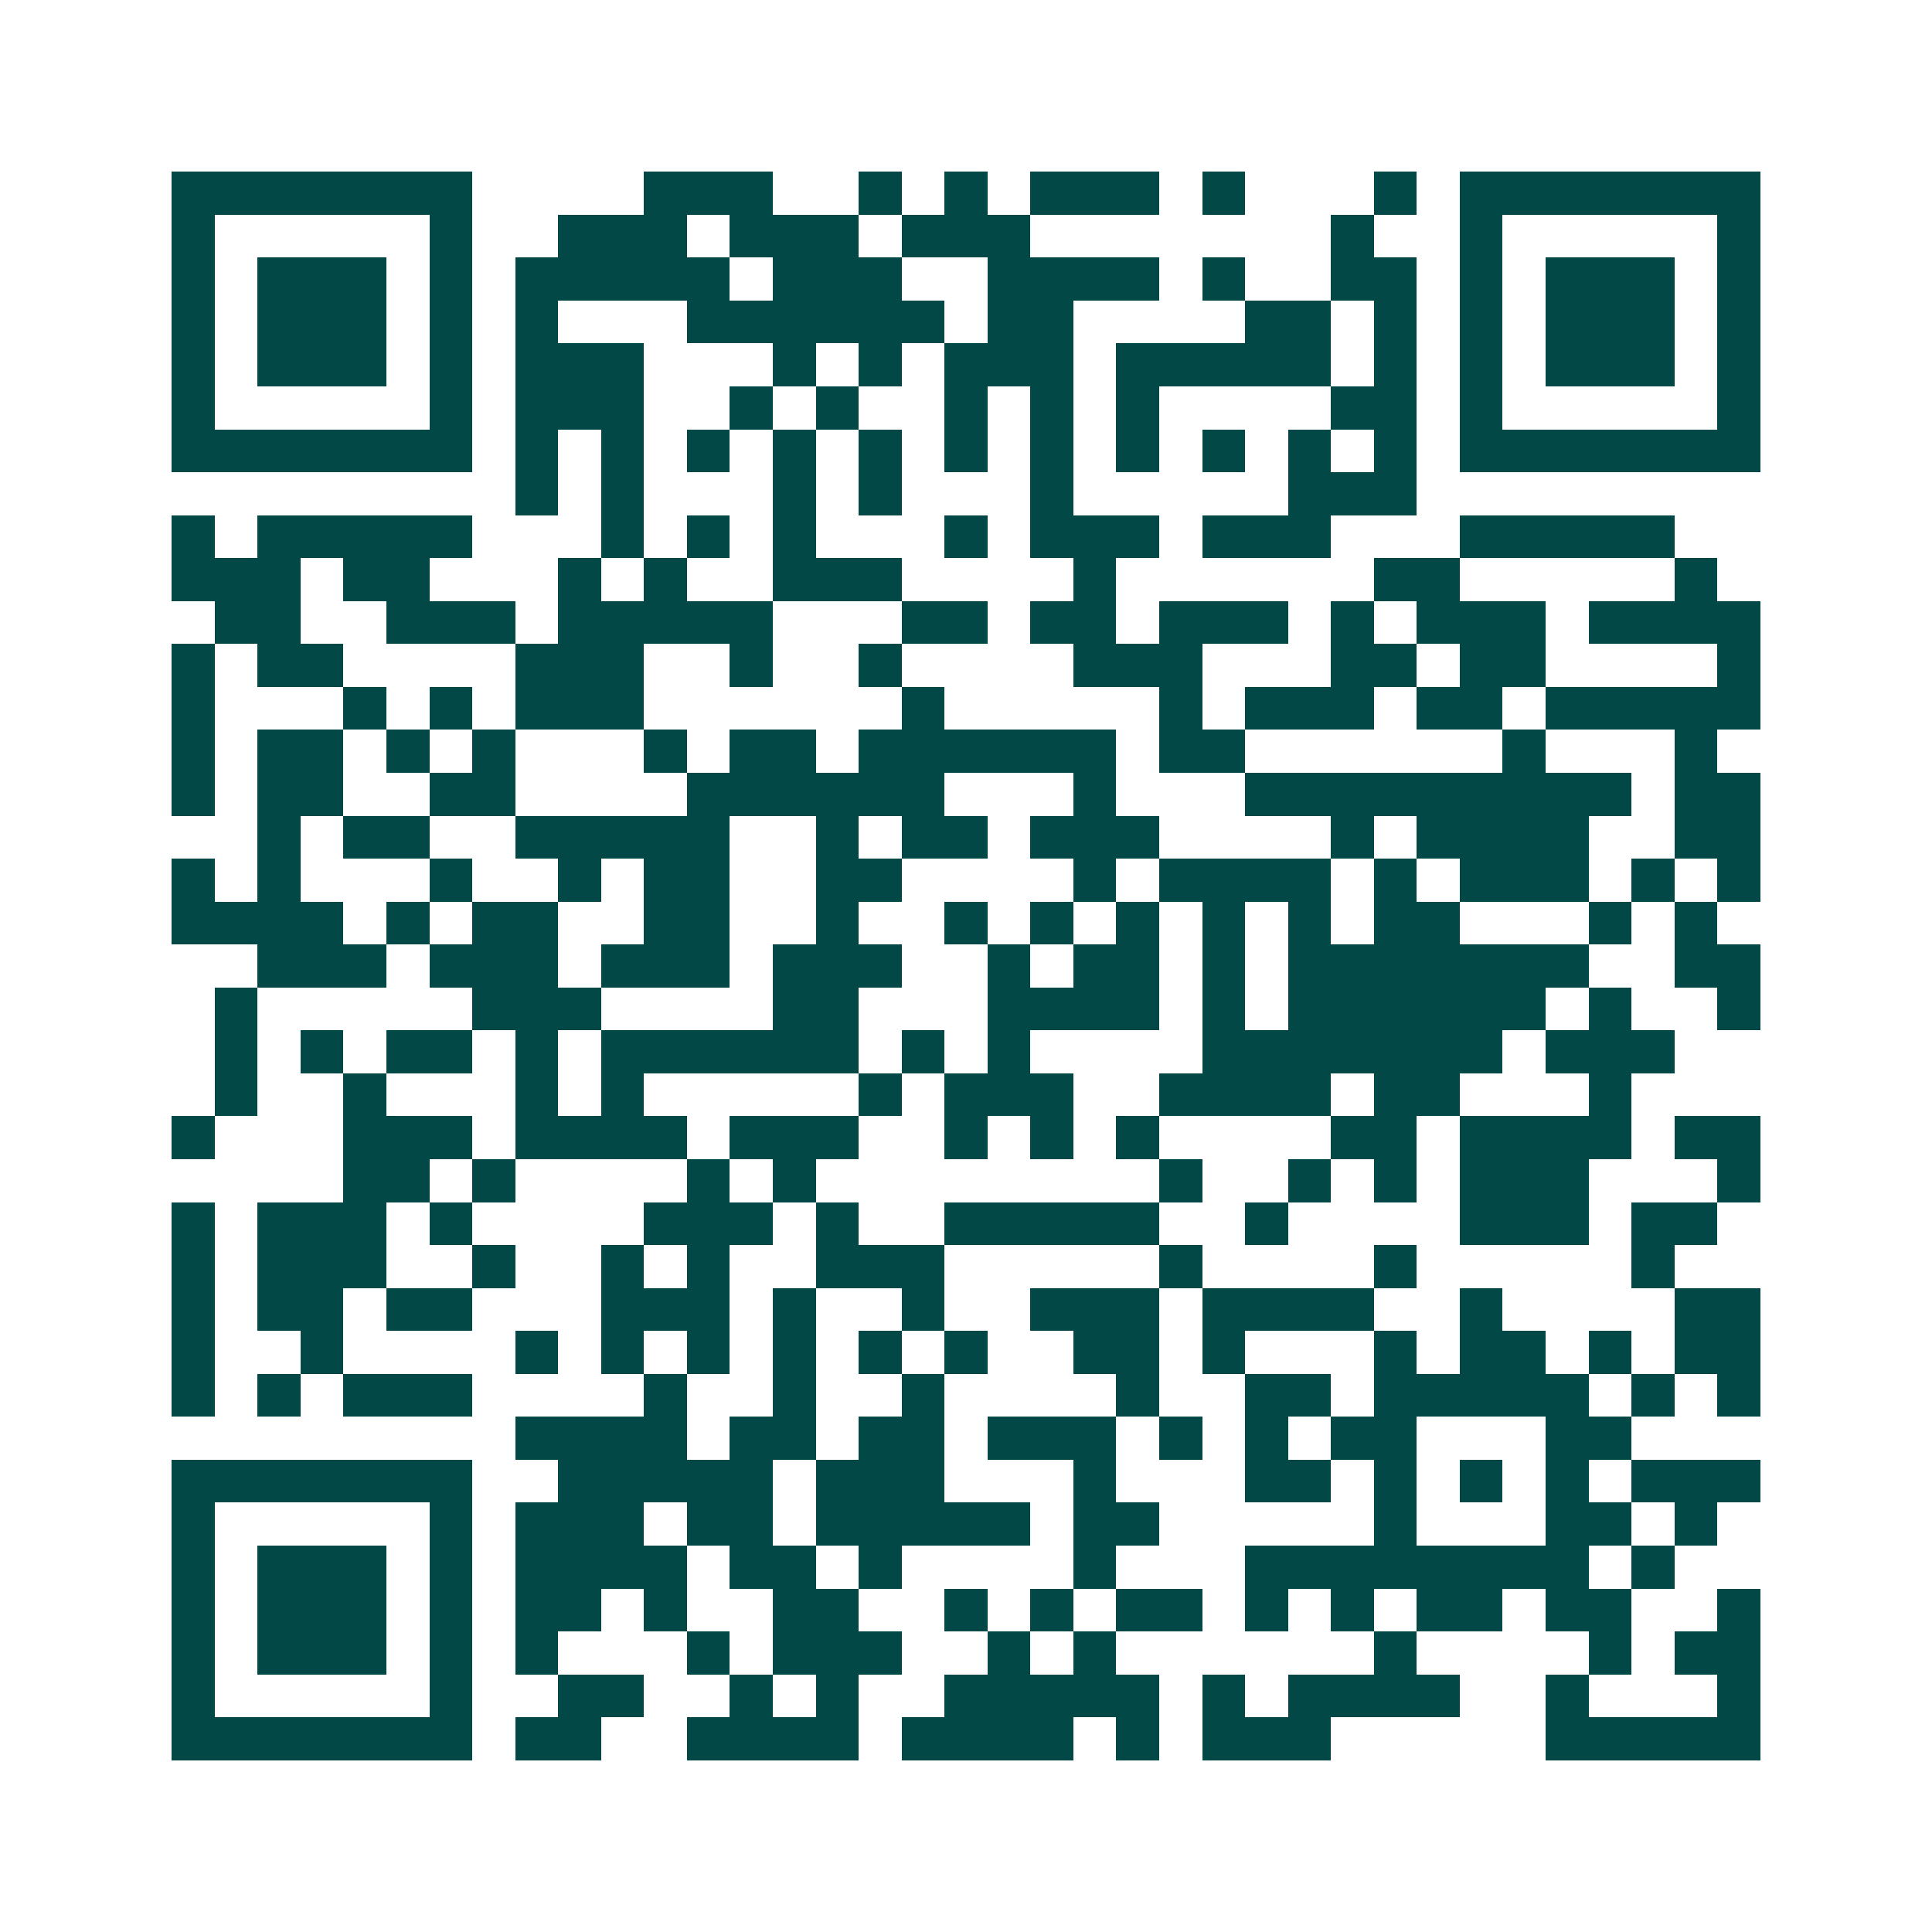 <svg xmlns="http://www.w3.org/2000/svg" width="200" height="200" viewBox="0 0 45 45" shape-rendering="crispEdges"><path fill="#ffffff" d="M0 0h45v45H0z"/><path stroke="#014847" d="M4 4.5h7m4 0h3m2 0h1m1 0h1m1 0h3m1 0h1m3 0h1m1 0h7M4 5.5h1m5 0h1m2 0h3m1 0h3m1 0h3m7 0h1m2 0h1m5 0h1M4 6.5h1m1 0h3m1 0h1m1 0h5m1 0h3m2 0h4m1 0h1m2 0h2m1 0h1m1 0h3m1 0h1M4 7.5h1m1 0h3m1 0h1m1 0h1m3 0h6m1 0h2m4 0h2m1 0h1m1 0h1m1 0h3m1 0h1M4 8.5h1m1 0h3m1 0h1m1 0h3m3 0h1m1 0h1m1 0h3m1 0h5m1 0h1m1 0h1m1 0h3m1 0h1M4 9.5h1m5 0h1m1 0h3m2 0h1m1 0h1m2 0h1m1 0h1m1 0h1m4 0h2m1 0h1m5 0h1M4 10.5h7m1 0h1m1 0h1m1 0h1m1 0h1m1 0h1m1 0h1m1 0h1m1 0h1m1 0h1m1 0h1m1 0h1m1 0h7M12 11.5h1m1 0h1m3 0h1m1 0h1m3 0h1m5 0h3M4 12.5h1m1 0h5m3 0h1m1 0h1m1 0h1m3 0h1m1 0h3m1 0h3m3 0h5M4 13.5h3m1 0h2m3 0h1m1 0h1m2 0h3m4 0h1m6 0h2m5 0h1M5 14.5h2m2 0h3m1 0h5m3 0h2m1 0h2m1 0h3m1 0h1m1 0h3m1 0h4M4 15.5h1m1 0h2m4 0h3m2 0h1m2 0h1m4 0h3m3 0h2m1 0h2m4 0h1M4 16.5h1m3 0h1m1 0h1m1 0h3m6 0h1m5 0h1m1 0h3m1 0h2m1 0h5M4 17.5h1m1 0h2m1 0h1m1 0h1m3 0h1m1 0h2m1 0h6m1 0h2m6 0h1m3 0h1M4 18.5h1m1 0h2m2 0h2m4 0h6m3 0h1m3 0h9m1 0h2M6 19.5h1m1 0h2m2 0h5m2 0h1m1 0h2m1 0h3m4 0h1m1 0h4m2 0h2M4 20.5h1m1 0h1m3 0h1m2 0h1m1 0h2m2 0h2m4 0h1m1 0h4m1 0h1m1 0h3m1 0h1m1 0h1M4 21.5h4m1 0h1m1 0h2m2 0h2m2 0h1m2 0h1m1 0h1m1 0h1m1 0h1m1 0h1m1 0h2m3 0h1m1 0h1M6 22.5h3m1 0h3m1 0h3m1 0h3m2 0h1m1 0h2m1 0h1m1 0h7m2 0h2M5 23.5h1m5 0h3m4 0h2m3 0h4m1 0h1m1 0h6m1 0h1m2 0h1M5 24.5h1m1 0h1m1 0h2m1 0h1m1 0h6m1 0h1m1 0h1m4 0h7m1 0h3M5 25.5h1m2 0h1m3 0h1m1 0h1m5 0h1m1 0h3m2 0h4m1 0h2m3 0h1M4 26.5h1m3 0h3m1 0h4m1 0h3m2 0h1m1 0h1m1 0h1m4 0h2m1 0h4m1 0h2M8 27.5h2m1 0h1m4 0h1m1 0h1m8 0h1m2 0h1m1 0h1m1 0h3m3 0h1M4 28.5h1m1 0h3m1 0h1m4 0h3m1 0h1m2 0h5m2 0h1m4 0h3m1 0h2M4 29.5h1m1 0h3m2 0h1m2 0h1m1 0h1m2 0h3m5 0h1m4 0h1m5 0h1M4 30.5h1m1 0h2m1 0h2m3 0h3m1 0h1m2 0h1m2 0h3m1 0h4m2 0h1m4 0h2M4 31.5h1m2 0h1m4 0h1m1 0h1m1 0h1m1 0h1m1 0h1m1 0h1m2 0h2m1 0h1m3 0h1m1 0h2m1 0h1m1 0h2M4 32.5h1m1 0h1m1 0h3m4 0h1m2 0h1m2 0h1m4 0h1m2 0h2m1 0h5m1 0h1m1 0h1M12 33.5h4m1 0h2m1 0h2m1 0h3m1 0h1m1 0h1m1 0h2m3 0h2M4 34.5h7m2 0h5m1 0h3m3 0h1m3 0h2m1 0h1m1 0h1m1 0h1m1 0h3M4 35.5h1m5 0h1m1 0h3m1 0h2m1 0h5m1 0h2m5 0h1m3 0h2m1 0h1M4 36.5h1m1 0h3m1 0h1m1 0h4m1 0h2m1 0h1m4 0h1m3 0h8m1 0h1M4 37.5h1m1 0h3m1 0h1m1 0h2m1 0h1m2 0h2m2 0h1m1 0h1m1 0h2m1 0h1m1 0h1m1 0h2m1 0h2m2 0h1M4 38.5h1m1 0h3m1 0h1m1 0h1m3 0h1m1 0h3m2 0h1m1 0h1m6 0h1m4 0h1m1 0h2M4 39.5h1m5 0h1m2 0h2m2 0h1m1 0h1m2 0h5m1 0h1m1 0h4m2 0h1m3 0h1M4 40.5h7m1 0h2m2 0h4m1 0h4m1 0h1m1 0h3m5 0h5"/></svg>
